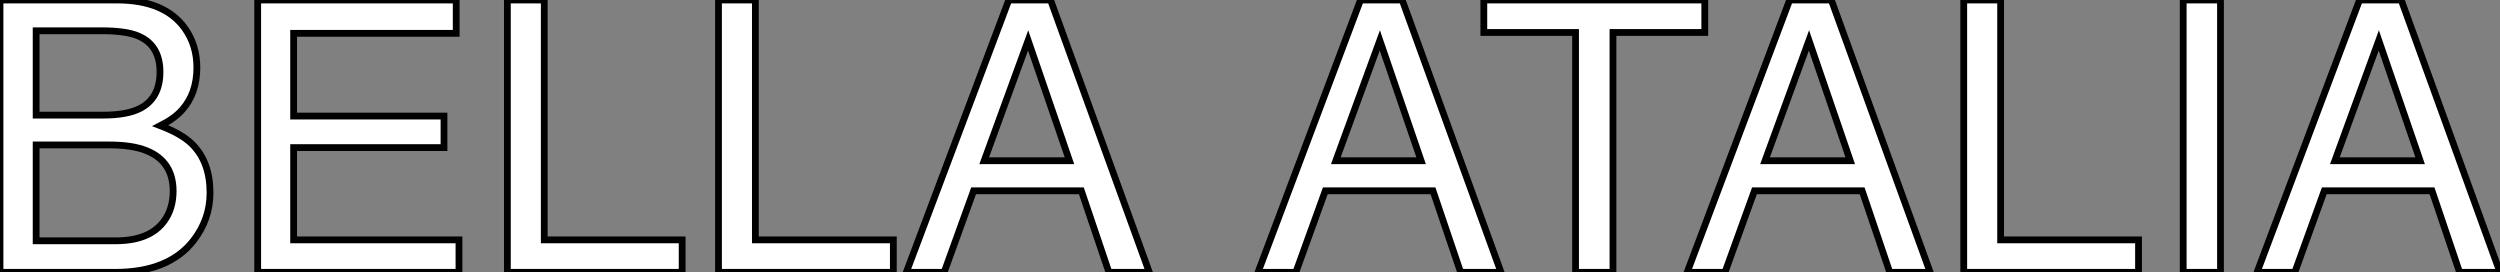 <?xml version="1.0" standalone="no"?>
<svg xmlns="http://www.w3.org/2000/svg" viewBox="3.001 7.998 368.757 40.17"><rect x="3.001" y="7.998" width="368.757" height="40.17" fill="#808080" stroke="none"/><path d="M9.46-23.19L19.36-23.19Q22.80-23.19 24.72-24.14L24.72-24.14Q27.73-25.65 27.73-29.56L27.73-29.56Q27.73-33.50 24.53-34.86L24.53-34.86Q22.72-35.63 19.17-35.63L19.17-35.63L9.46-35.63L9.46-23.19ZM9.46-4.65L21.19-4.65Q26.20-4.65 28.33-7.55L28.33-7.55Q29.67-9.38 29.67-11.98L29.67-11.98Q29.67-16.35 25.76-17.94L25.76-17.94Q23.68-18.79 20.26-18.79L20.26-18.79L9.46-18.79L9.46-4.65ZM4.13 0L4.13-40.17L21.38-40.17Q28.44-40.17 31.42-35.96L31.42-35.96Q33.17-33.47 33.17-30.21L33.17-30.21Q33.17-26.41 31.01-23.98L31.01-23.98Q29.89-22.70 27.78-21.63L27.78-21.63Q30.87-20.45 32.40-18.98L32.40-18.98Q35.11-16.35 35.11-11.73L35.11-11.73Q35.11-7.85 32.68-4.70L32.68-4.70Q29.04 0 21.11 0L21.11 0L4.13 0ZM42.14 0L42.14-40.17L71.42-40.17L71.42-35.25L47.44-35.25L47.44-23.05L69.62-23.05L69.62-18.40L47.44-18.40L47.44-4.79L71.83-4.79L71.83 0L42.14 0ZM56.98-40.17L56.98-40.17ZM78.97 0L78.97-40.17L84.41-40.17L84.41-4.79L104.75-4.79L104.75 0L78.97 0ZM110.11 0L110.11-40.17L115.55-40.17L115.55-4.79L135.90-4.79L135.90 0L110.11 0ZM149.30-16.46L161.88-16.46L155.78-34.21L149.30-16.46ZM137.81 0L152.93-40.17L159.09-40.17L173.66 0L167.70 0L163.63-12.03L147.74-12.03L143.39 0L137.81 0ZM155.75-40.17L155.75-40.17Z" fill="white" stroke="black" transform="translate(0 0) scale(1 1) translate(-1.129 48.168)"/><path d="M12.30-16.46L24.88-16.46L18.79-34.21L12.30-16.46ZM0.82 0L15.94-40.17L22.09-40.17L36.67 0L30.71 0L26.63-12.03L10.75-12.03L6.40 0L0.82 0ZM18.76-40.17L18.76-40.17ZM34.13-40.17L66.72-40.17L66.72-35.38L53.18-35.38L53.18 0L47.66 0L47.66-35.38L34.13-35.38L34.13-40.17ZM75.61-16.46L88.18-16.46L82.09-34.21L75.61-16.46ZM64.12 0L79.24-40.17L85.39-40.17L99.97 0L94.01 0L89.93-12.03L74.05-12.03L69.70 0L64.12 0ZM82.06-40.17L82.06-40.17ZM104.92 0L104.92-40.17L110.36-40.17L110.36-4.79L130.70-4.79L130.70 0L104.92 0ZM137.29 0L137.29-40.17L142.79-40.17L142.79 0L137.29 0ZM159.66-16.46L172.24-16.46L166.14-34.21L159.66-16.46ZM148.18 0L163.30-40.17L169.45-40.17L184.02 0L178.06 0L173.99-12.03L158.10-12.03L153.75 0L148.18 0ZM166.11-40.17L166.11-40.17Z" fill="white" stroke="black" transform="translate(188.559 0) scale(1 1) translate(-0.82 48.168)"/></svg>